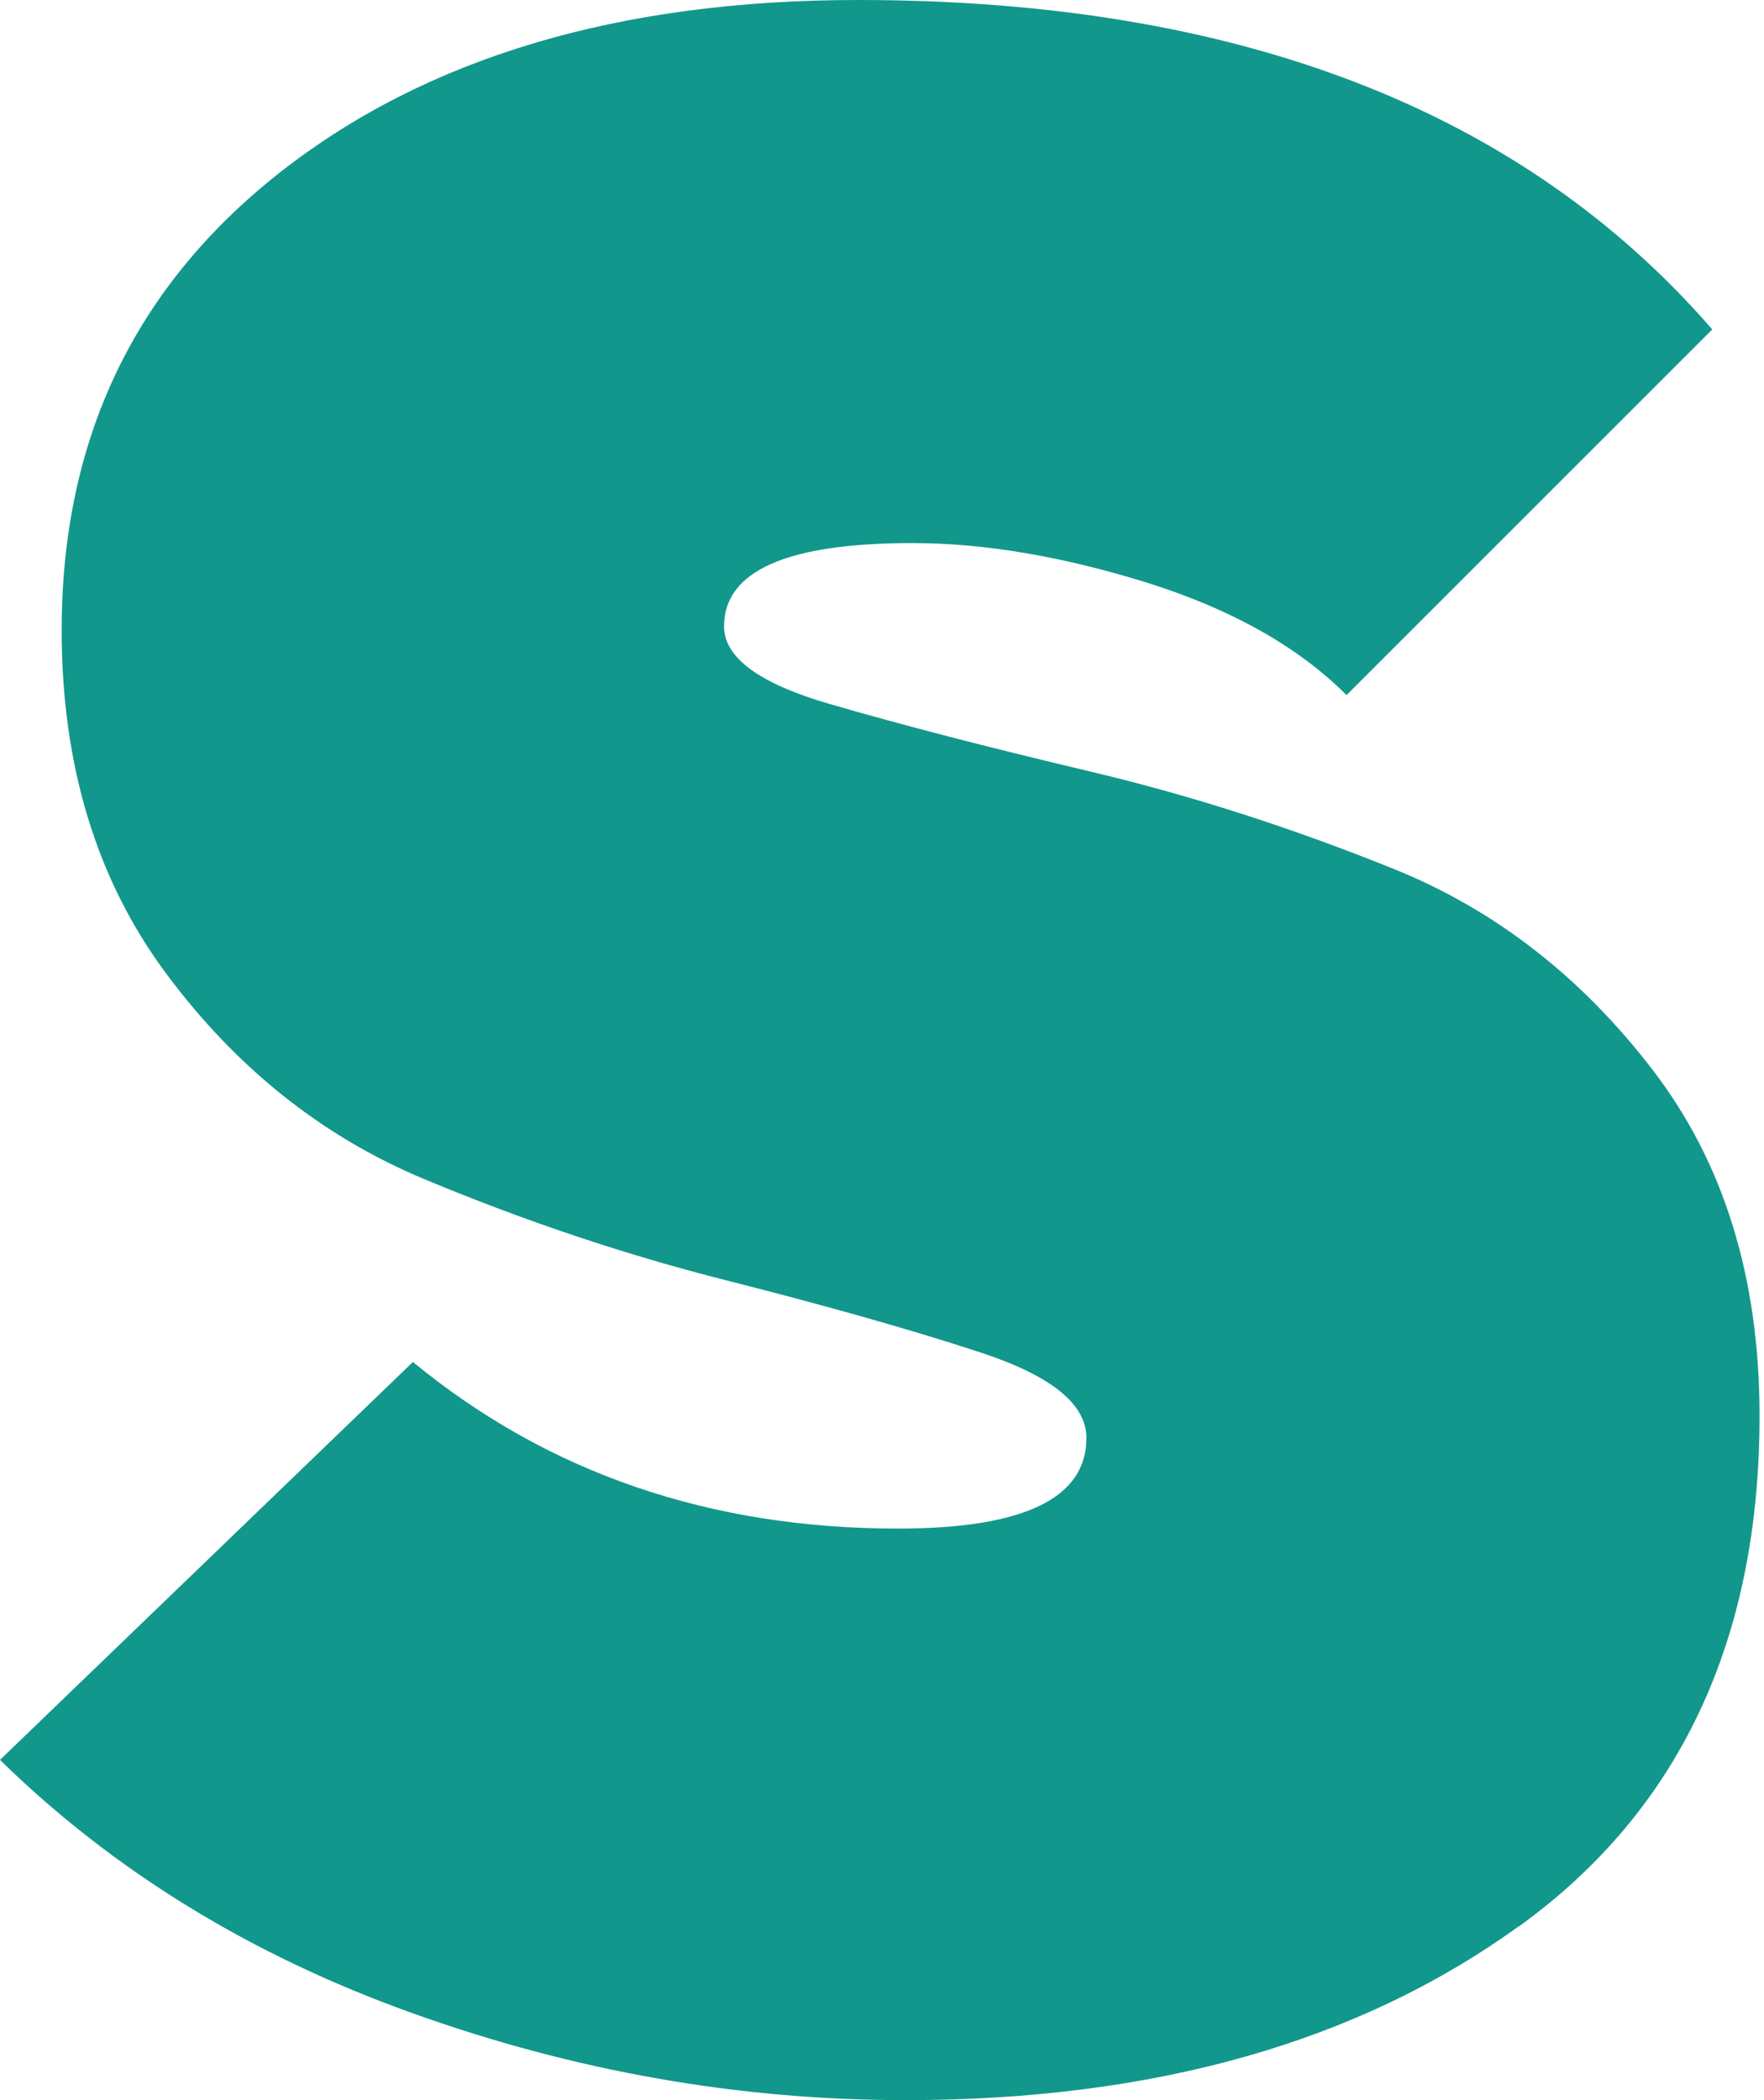 <?xml version="1.0" encoding="utf-8"?>
<svg viewBox="0 0 84 100" xmlns="http://www.w3.org/2000/svg" xmlns:bx="https://boxy-svg.com">
  <defs>
    <style>.cls-1{fill:#12978c;}</style>
  </defs>
  <path class="cls-1" d="M 72.323 91.734 C 79.964 86.217 83.788 78.105 83.788 67.416 C 83.788 60.862 82.097 55.372 78.701 50.948 C 75.305 46.521 71.204 43.329 66.377 41.379 C 61.548 39.43 56.716 37.871 51.888 36.73 C 47.058 35.586 42.948 34.52 39.562 33.537 C 36.166 32.56 34.478 31.316 34.478 29.828 C 34.478 27.184 37.466 25.859 43.441 25.859 C 46.892 25.859 50.621 26.499 54.646 27.753 C 58.665 29.019 61.828 30.802 64.122 33.098 L 81.537 15.687 C 72.47 5.235 58.913 0 40.862 0 C 29.48 0 20.314 2.736 13.354 8.191 C 6.408 13.647 2.937 20.917 2.937 30.005 C 2.937 36.449 4.595 41.904 7.935 46.387 C 11.271 50.866 15.35 54.116 20.18 56.136 C 25.008 58.152 29.803 59.753 34.578 60.963 C 39.35 62.173 43.396 63.316 46.736 64.414 C 50.06 65.513 51.734 66.857 51.734 68.47 C 51.734 71.351 48.74 72.785 42.766 72.785 C 33.804 72.785 26.096 70.142 19.663 64.852 L 0 83.799 C 5.401 89.088 11.954 93.109 19.653 95.864 C 27.35 98.622 35.17 100 43.103 100 C 54.948 100 64.684 97.245 72.323 91.72" bx:origin="0 0"/>
</svg>